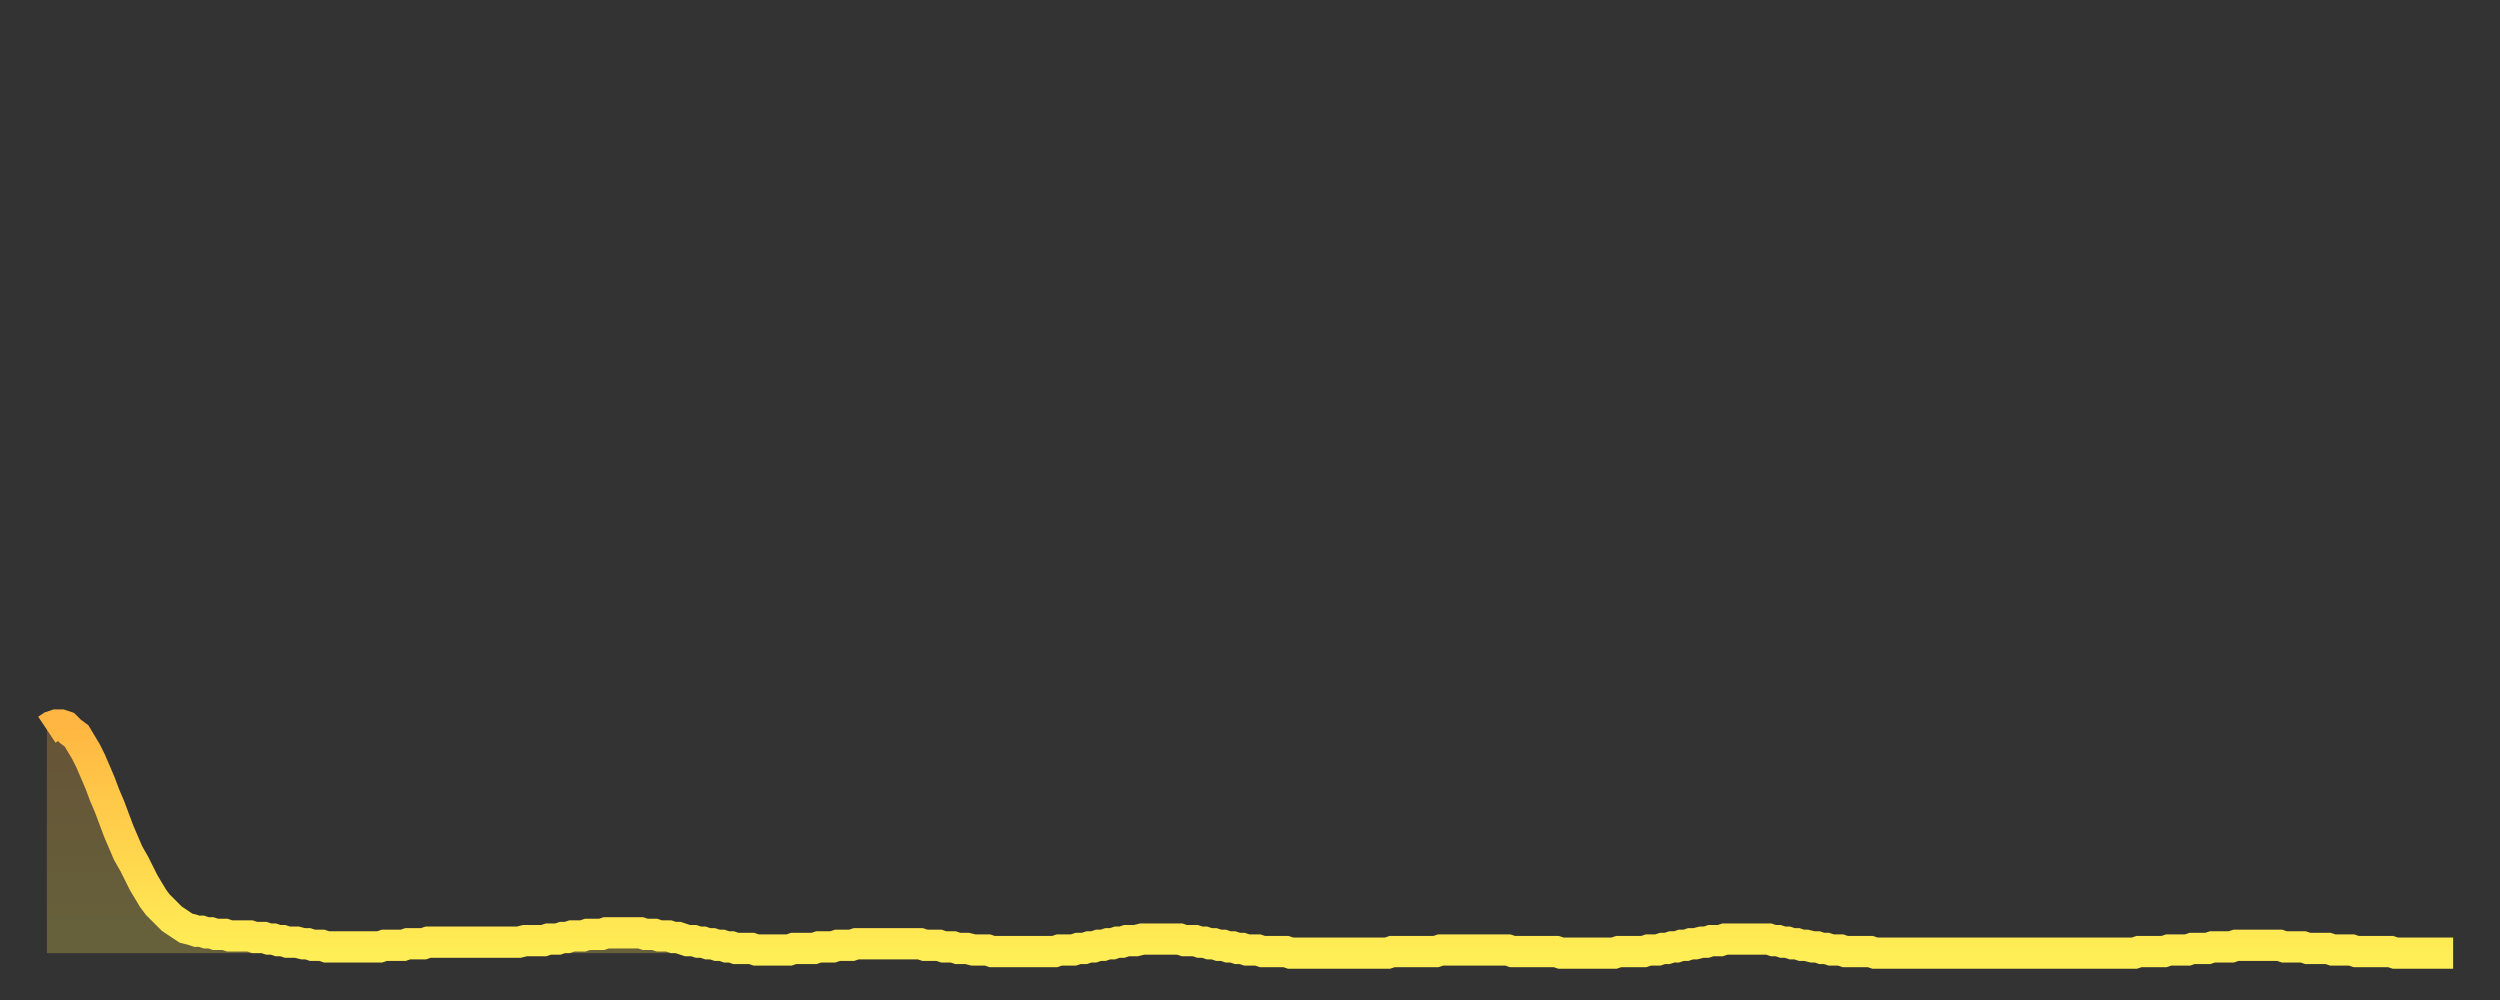 <?xml version="1.0" encoding="utf-8" ?>
<svg baseProfile="full" height="64" version="1.1" width="160" xmlns="http://www.w3.org/2000/svg" xmlns:ev="http://www.w3.org/2001/xml-events" xmlns:xlink="http://www.w3.org/1999/xlink"><rect width="100%" height="100%" fill="#333333" stroke="none"/><defs><linearGradient id="id1009846" x1="0" x2="0" y1="0" y2="1"><stop offset="0%" stop-color="#ffb642" /><stop offset="50%" stop-color="#ffd24c" /><stop offset="100%" stop-color="#ffee55" /></linearGradient></defs><g transform="translate(3,3)"><g><path d="M 0.0 43.7 L 0.3 43.5 0.6 43.4 0.9 43.4 1.2 43.5 1.5 43.8 1.9 44.1 2.2 44.6 2.5 45.1 2.8 45.7 3.1 46.4 3.4 47.1 3.7 47.9 4.0 48.6 4.3 49.4 4.6 50.2 4.9 50.9 5.2 51.6 5.6 52.3 5.9 52.9 6.2 53.5 6.5 54.0 6.8 54.5 7.1 54.9 7.4 55.2 7.7 55.5 8.0 55.8 8.3 56.0 8.6 56.2 8.9 56.4 9.3 56.5 9.6 56.6 9.9 56.6 10.2 56.7 10.5 56.7 10.8 56.8 11.1 56.8 11.4 56.8 11.7 56.9 12.0 56.9 12.3 56.9 12.7 56.9 13.0 56.9 13.3 57.0 13.6 57.0 13.9 57.0 14.2 57.1 14.5 57.1 14.8 57.2 15.1 57.2 15.4 57.3 15.7 57.3 16.0 57.3 16.4 57.4 16.7 57.4 17.0 57.5 17.3 57.5 17.6 57.5 17.9 57.6 18.2 57.6 18.5 57.6 18.8 57.6 19.1 57.6 19.4 57.6 19.8 57.6 20.1 57.6 20.4 57.6 20.7 57.6 21.0 57.6 21.3 57.6 21.6 57.5 21.9 57.5 22.2 57.5 22.5 57.5 22.8 57.5 23.1 57.4 23.5 57.4 23.8 57.4 24.1 57.4 24.4 57.3 24.7 57.3 25.0 57.3 25.3 57.3 25.6 57.3 25.9 57.3 26.2 57.3 26.5 57.3 26.8 57.3 27.2 57.3 27.5 57.3 27.8 57.3 28.1 57.3 28.4 57.3 28.7 57.3 29.0 57.3 29.3 57.3 29.6 57.3 29.9 57.3 30.2 57.3 30.6 57.2 30.9 57.2 31.2 57.2 31.5 57.2 31.8 57.2 32.1 57.1 32.4 57.1 32.7 57.1 33.0 57.0 33.3 57.0 33.6 56.9 33.9 56.9 34.3 56.9 34.6 56.8 34.9 56.8 35.2 56.8 35.5 56.8 35.8 56.7 36.1 56.7 36.4 56.7 36.7 56.7 37.0 56.7 37.3 56.7 37.7 56.7 38.0 56.7 38.3 56.8 38.6 56.8 38.9 56.8 39.2 56.9 39.5 56.9 39.8 56.9 40.1 57.0 40.4 57.0 40.7 57.1 41.0 57.2 41.4 57.2 41.7 57.3 42.0 57.3 42.3 57.4 42.6 57.4 42.9 57.5 43.2 57.5 43.5 57.6 43.8 57.6 44.1 57.7 44.4 57.7 44.7 57.7 45.1 57.7 45.4 57.8 45.7 57.8 46.0 57.8 46.3 57.8 46.6 57.8 46.9 57.8 47.2 57.8 47.5 57.8 47.8 57.7 48.1 57.7 48.5 57.7 48.8 57.7 49.1 57.7 49.4 57.6 49.7 57.6 50.0 57.6 50.3 57.6 50.6 57.5 50.9 57.5 51.2 57.5 51.5 57.5 51.8 57.4 52.2 57.4 52.5 57.4 52.8 57.4 53.1 57.4 53.4 57.4 53.7 57.4 54.0 57.4 54.3 57.4 54.6 57.4 54.9 57.4 55.2 57.4 55.6 57.4 55.9 57.4 56.2 57.5 56.5 57.5 56.8 57.5 57.1 57.5 57.4 57.6 57.7 57.6 58.0 57.6 58.3 57.7 58.6 57.7 58.9 57.7 59.3 57.8 59.6 57.8 59.9 57.8 60.2 57.8 60.5 57.9 60.8 57.9 61.1 57.9 61.4 57.9 61.7 57.9 62.0 57.9 62.3 57.9 62.6 57.9 63.0 57.9 63.3 57.9 63.6 57.9 63.9 57.9 64.2 57.9 64.5 57.9 64.8 57.8 65.1 57.8 65.4 57.8 65.7 57.8 66.0 57.7 66.4 57.7 66.7 57.6 67.0 57.6 67.3 57.5 67.6 57.5 67.9 57.4 68.2 57.4 68.5 57.3 68.8 57.3 69.1 57.2 69.4 57.2 69.7 57.2 70.1 57.1 70.4 57.1 70.7 57.1 71.0 57.1 71.3 57.1 71.6 57.1 71.9 57.1 72.2 57.1 72.5 57.1 72.8 57.2 73.1 57.2 73.5 57.2 73.8 57.3 74.1 57.3 74.4 57.4 74.7 57.4 75.0 57.5 75.3 57.5 75.6 57.6 75.9 57.6 76.2 57.7 76.5 57.7 76.8 57.8 77.2 57.8 77.5 57.8 77.8 57.9 78.1 57.9 78.4 57.9 78.7 57.9 79.0 57.9 79.3 57.9 79.6 58.0 79.9 58.0 80.2 58.0 80.5 58.0 80.9 58.0 81.2 58.0 81.5 58.0 81.8 58.0 82.1 58.0 82.4 58.0 82.7 58.0 83.0 58.0 83.3 58.0 83.6 58.0 83.9 58.0 84.3 58.0 84.6 58.0 84.9 58.0 85.2 58.0 85.5 58.0 85.8 58.0 86.1 57.9 86.4 57.9 86.7 57.9 87.0 57.9 87.3 57.9 87.6 57.9 88.0 57.9 88.3 57.9 88.6 57.9 88.9 57.9 89.2 57.8 89.5 57.8 89.8 57.8 90.1 57.8 90.4 57.8 90.7 57.8 91.0 57.8 91.4 57.8 91.7 57.8 92.0 57.8 92.3 57.8 92.6 57.8 92.9 57.8 93.2 57.8 93.5 57.8 93.8 57.9 94.1 57.9 94.4 57.9 94.7 57.9 95.1 57.9 95.4 57.9 95.7 57.9 96.0 57.9 96.3 57.9 96.6 57.9 96.9 58.0 97.2 58.0 97.5 58.0 97.8 58.0 98.1 58.0 98.4 58.0 98.8 58.0 99.1 58.0 99.4 58.0 99.7 58.0 100.0 58.0 100.3 58.0 100.6 57.9 100.9 57.9 101.2 57.9 101.5 57.9 101.8 57.9 102.2 57.9 102.5 57.8 102.8 57.8 103.1 57.8 103.4 57.7 103.7 57.7 104.0 57.6 104.3 57.6 104.6 57.5 104.9 57.5 105.2 57.4 105.5 57.4 105.9 57.3 106.2 57.3 106.5 57.2 106.8 57.2 107.1 57.2 107.4 57.1 107.7 57.1 108.0 57.1 108.3 57.1 108.6 57.1 108.9 57.1 109.3 57.1 109.6 57.1 109.9 57.1 110.2 57.1 110.5 57.2 110.8 57.2 111.1 57.3 111.4 57.3 111.7 57.4 112.0 57.4 112.3 57.5 112.6 57.5 113.0 57.6 113.3 57.6 113.6 57.7 113.9 57.7 114.2 57.8 114.5 57.8 114.8 57.8 115.1 57.9 115.4 57.9 115.7 57.9 116.0 57.9 116.3 57.9 116.7 57.9 117.0 58.0 117.3 58.0 117.6 58.0 117.9 58.0 118.2 58.0 118.5 58.0 118.8 58.0 119.1 58.0 119.4 58.0 119.7 58.0 120.1 58.0 120.4 58.0 120.7 58.0 121.0 58.0 121.3 58.0 121.6 58.0 121.9 58.0 122.2 58.0 122.5 58.0 122.8 58.0 123.1 58.0 123.4 58.0 123.8 58.0 124.1 58.0 124.4 58.0 124.7 58.0 125.0 58.0 125.3 58.0 125.6 58.0 125.9 58.0 126.2 58.0 126.5 58.0 126.8 58.0 127.2 58.0 127.5 58.0 127.8 58.0 128.1 58.0 128.4 58.0 128.7 58.0 129.0 58.0 129.3 58.0 129.6 58.0 129.9 58.0 130.2 58.0 130.5 58.0 130.9 58.0 131.2 58.0 131.5 58.0 131.8 58.0 132.1 58.0 132.4 58.0 132.7 58.0 133.0 58.0 133.3 58.0 133.6 58.0 133.9 57.9 134.2 57.9 134.6 57.9 134.9 57.9 135.2 57.9 135.5 57.9 135.8 57.8 136.1 57.8 136.4 57.8 136.7 57.8 137.0 57.8 137.3 57.7 137.6 57.7 138.0 57.7 138.3 57.7 138.6 57.6 138.9 57.6 139.2 57.6 139.5 57.6 139.8 57.6 140.1 57.5 140.4 57.5 140.7 57.5 141.0 57.5 141.3 57.5 141.7 57.5 142.0 57.5 142.3 57.5 142.6 57.5 142.9 57.5 143.2 57.6 143.5 57.6 143.8 57.6 144.1 57.6 144.4 57.6 144.7 57.7 145.1 57.7 145.4 57.7 145.7 57.7 146.0 57.7 146.3 57.8 146.6 57.8 146.9 57.8 147.2 57.8 147.5 57.8 147.8 57.9 148.1 57.9 148.4 57.9 148.8 57.9 149.1 57.9 149.4 57.9 149.7 57.9 150.0 57.9 150.3 58.0 150.6 58.0 150.9 58.0 151.2 58.0 151.5 58.0 151.8 58.0 152.1 58.0 152.5 58.0 152.8 58.0 153.1 58.0 153.4 58.0 153.7 58.0 154.0 58.0" fill="none" id="graph-curve" opacity="1" stroke="url(#id1009846)" stroke-width="2" /><path d="M 0 58 L 0.0 43.7 0.3 43.5 0.6 43.4 0.9 43.4 1.2 43.5 1.5 43.8 1.9 44.1 2.2 44.6 2.5 45.1 2.8 45.7 3.1 46.4 3.4 47.1 3.7 47.9 4.0 48.6 4.3 49.4 4.6 50.2 4.9 50.9 5.2 51.6 5.6 52.3 5.9 52.9 6.2 53.5 6.5 54.0 6.8 54.5 7.1 54.9 7.4 55.2 7.7 55.5 8.0 55.8 8.3 56.0 8.6 56.2 8.9 56.4 9.3 56.5 9.6 56.6 9.9 56.6 10.2 56.7 10.5 56.7 10.8 56.8 11.1 56.8 11.4 56.8 11.7 56.9 12.0 56.9 12.3 56.9 12.7 56.9 13.0 56.9 13.3 57.0 13.6 57.0 13.9 57.0 14.2 57.1 14.5 57.1 14.8 57.2 15.1 57.2 15.4 57.3 15.7 57.3 16.0 57.3 16.4 57.4 16.7 57.4 17.0 57.5 17.3 57.5 17.6 57.5 17.9 57.6 18.2 57.6 18.5 57.6 18.8 57.6 19.1 57.6 19.4 57.6 19.8 57.6 20.1 57.6 20.4 57.6 20.7 57.6 21.0 57.6 21.3 57.6 21.6 57.5 21.9 57.5 22.2 57.5 22.5 57.5 22.8 57.5 23.1 57.4 23.5 57.4 23.8 57.4 24.1 57.4 24.4 57.3 24.7 57.3 25.0 57.3 25.3 57.3 25.6 57.3 25.9 57.3 26.2 57.3 26.5 57.3 26.8 57.3 27.2 57.3 27.5 57.3 27.8 57.3 28.1 57.3 28.4 57.3 28.7 57.3 29.0 57.3 29.3 57.3 29.6 57.3 29.9 57.3 30.2 57.3 30.6 57.2 30.9 57.2 31.2 57.2 31.5 57.2 31.8 57.2 32.1 57.1 32.4 57.1 32.7 57.1 33.0 57.0 33.3 57.0 33.6 56.9 33.9 56.9 34.3 56.9 34.6 56.8 34.9 56.8 35.2 56.8 35.5 56.8 35.8 56.7 36.1 56.7 36.4 56.7 36.7 56.7 37.0 56.7 37.3 56.7 37.7 56.7 38.0 56.7 38.3 56.8 38.6 56.8 38.9 56.8 39.2 56.9 39.5 56.9 39.8 56.9 40.1 57.0 40.4 57.0 40.7 57.1 41.0 57.2 41.4 57.2 41.7 57.3 42.0 57.3 42.3 57.4 42.6 57.4 42.9 57.5 43.2 57.5 43.5 57.6 43.8 57.6 44.1 57.7 44.4 57.7 44.7 57.7 45.1 57.7 45.4 57.8 45.7 57.8 46.0 57.8 46.3 57.8 46.6 57.8 46.9 57.8 47.2 57.8 47.5 57.8 47.8 57.7 48.1 57.7 48.5 57.7 48.8 57.7 49.1 57.7 49.4 57.6 49.7 57.6 50.0 57.6 50.3 57.6 50.6 57.5 50.9 57.5 51.2 57.5 51.5 57.5 51.8 57.4 52.2 57.4 52.5 57.4 52.8 57.4 53.1 57.4 53.4 57.4 53.7 57.4 54.0 57.4 54.3 57.4 54.6 57.4 54.9 57.4 55.2 57.4 55.6 57.4 55.9 57.4 56.2 57.5 56.5 57.5 56.8 57.5 57.1 57.5 57.4 57.6 57.7 57.6 58.0 57.6 58.3 57.7 58.6 57.7 58.9 57.7 59.3 57.8 59.6 57.8 59.9 57.8 60.2 57.8 60.5 57.9 60.8 57.9 61.1 57.9 61.4 57.9 61.7 57.9 62.0 57.9 62.3 57.9 62.6 57.9 63.0 57.9 63.3 57.9 63.6 57.9 63.9 57.9 64.2 57.9 64.5 57.9 64.8 57.8 65.1 57.8 65.4 57.8 65.7 57.8 66.0 57.7 66.4 57.7 66.7 57.6 67.0 57.6 67.3 57.5 67.6 57.5 67.9 57.4 68.2 57.4 68.5 57.3 68.8 57.3 69.1 57.2 69.4 57.2 69.7 57.2 70.1 57.1 70.4 57.1 70.7 57.1 71.0 57.1 71.3 57.1 71.6 57.1 71.9 57.1 72.2 57.1 72.5 57.1 72.8 57.2 73.1 57.2 73.5 57.2 73.8 57.3 74.1 57.3 74.4 57.4 74.7 57.4 75.0 57.5 75.3 57.5 75.6 57.6 75.9 57.6 76.2 57.7 76.5 57.7 76.8 57.8 77.2 57.8 77.5 57.8 77.8 57.9 78.1 57.9 78.4 57.9 78.7 57.9 79.0 57.9 79.3 57.9 79.6 58.0 79.9 58.0 80.2 58.0 80.5 58.0 80.9 58.0 81.2 58.0 81.5 58.0 81.8 58.0 82.1 58.0 82.4 58.0 82.7 58.0 83.0 58.0 83.3 58.0 83.6 58.0 83.9 58.0 84.3 58.0 84.6 58.0 84.9 58.0 85.2 58.0 85.5 58.0 85.8 58.0 86.1 57.9 86.4 57.9 86.7 57.9 87.0 57.9 87.3 57.9 87.6 57.9 88.0 57.9 88.3 57.9 88.6 57.9 88.9 57.9 89.2 57.8 89.5 57.8 89.8 57.8 90.1 57.8 90.4 57.8 90.7 57.8 91.0 57.8 91.4 57.8 91.7 57.8 92.0 57.8 92.3 57.8 92.6 57.8 92.9 57.8 93.2 57.8 93.5 57.8 93.8 57.9 94.1 57.9 94.4 57.9 94.7 57.9 95.1 57.9 95.4 57.9 95.7 57.9 96.0 57.9 96.3 57.9 96.6 57.9 96.9 58.0 97.2 58.0 97.5 58.0 97.8 58.0 98.1 58.0 98.4 58.0 98.8 58.0 99.1 58.0 99.4 58.0 99.7 58.0 100.0 58.0 100.3 58.0 100.6 57.9 100.9 57.9 101.2 57.9 101.5 57.9 101.8 57.9 102.2 57.9 102.5 57.8 102.8 57.8 103.1 57.8 103.4 57.7 103.7 57.7 104.0 57.6 104.3 57.6 104.6 57.5 104.9 57.5 105.2 57.4 105.5 57.4 105.9 57.3 106.2 57.3 106.5 57.2 106.8 57.2 107.1 57.2 107.4 57.1 107.7 57.1 108.0 57.1 108.3 57.1 108.6 57.1 108.9 57.1 109.3 57.1 109.6 57.1 109.9 57.1 110.2 57.1 110.5 57.2 110.8 57.2 111.1 57.3 111.4 57.3 111.7 57.4 112.0 57.4 112.3 57.5 112.6 57.5 113.0 57.6 113.3 57.6 113.6 57.7 113.9 57.7 114.2 57.8 114.5 57.8 114.8 57.8 115.1 57.9 115.4 57.9 115.7 57.9 116.0 57.9 116.3 57.9 116.7 57.9 117.0 58.0 117.3 58.0 117.6 58.0 117.9 58.0 118.2 58.0 118.5 58.0 118.8 58.0 119.1 58.0 119.4 58.0 119.7 58.0 120.1 58.0 120.4 58.0 120.7 58.0 121.0 58.0 121.3 58.0 121.6 58.0 121.9 58.0 122.2 58.0 122.5 58.0 122.8 58.0 123.1 58.0 123.4 58.0 123.8 58.0 124.1 58.0 124.4 58.0 124.7 58.0 125.0 58.0 125.3 58.0 125.6 58.0 125.9 58.0 126.2 58.0 126.5 58.0 126.8 58.0 127.2 58.0 127.5 58.0 127.8 58.0 128.1 58.0 128.4 58.0 128.7 58.0 129.0 58.0 129.3 58.0 129.6 58.0 129.9 58.0 130.2 58.0 130.5 58.0 130.9 58.0 131.2 58.0 131.5 58.0 131.8 58.0 132.1 58.0 132.4 58.0 132.7 58.0 133.0 58.0 133.3 58.0 133.6 58.0 133.9 57.9 134.2 57.9 134.6 57.9 134.9 57.9 135.2 57.9 135.5 57.9 135.8 57.8 136.1 57.8 136.4 57.8 136.7 57.8 137.0 57.8 137.3 57.7 137.6 57.7 138.0 57.7 138.3 57.7 138.6 57.6 138.9 57.6 139.2 57.6 139.5 57.6 139.8 57.6 140.1 57.5 140.4 57.5 140.7 57.5 141.0 57.5 141.3 57.5 141.7 57.5 142.0 57.5 142.3 57.5 142.6 57.5 142.9 57.5 143.2 57.6 143.5 57.6 143.8 57.6 144.1 57.6 144.4 57.6 144.7 57.7 145.1 57.7 145.4 57.7 145.7 57.7 146.0 57.7 146.3 57.8 146.6 57.8 146.9 57.8 147.2 57.8 147.5 57.8 147.8 57.9 148.1 57.9 148.4 57.9 148.8 57.9 149.1 57.9 149.4 57.9 149.7 57.9 150.0 57.9 150.3 58.0 150.6 58.0 150.9 58.0 151.2 58.0 151.5 58.0 151.8 58.0 152.1 58.0 152.5 58.0 152.8 58.0 153.1 58.0 153.4 58.0 153.7 58.0 154.0 58.0 154 58" fill="url(#id1009846)" fill-opacity=".25" id="graph-shadow" /></g></g></svg>